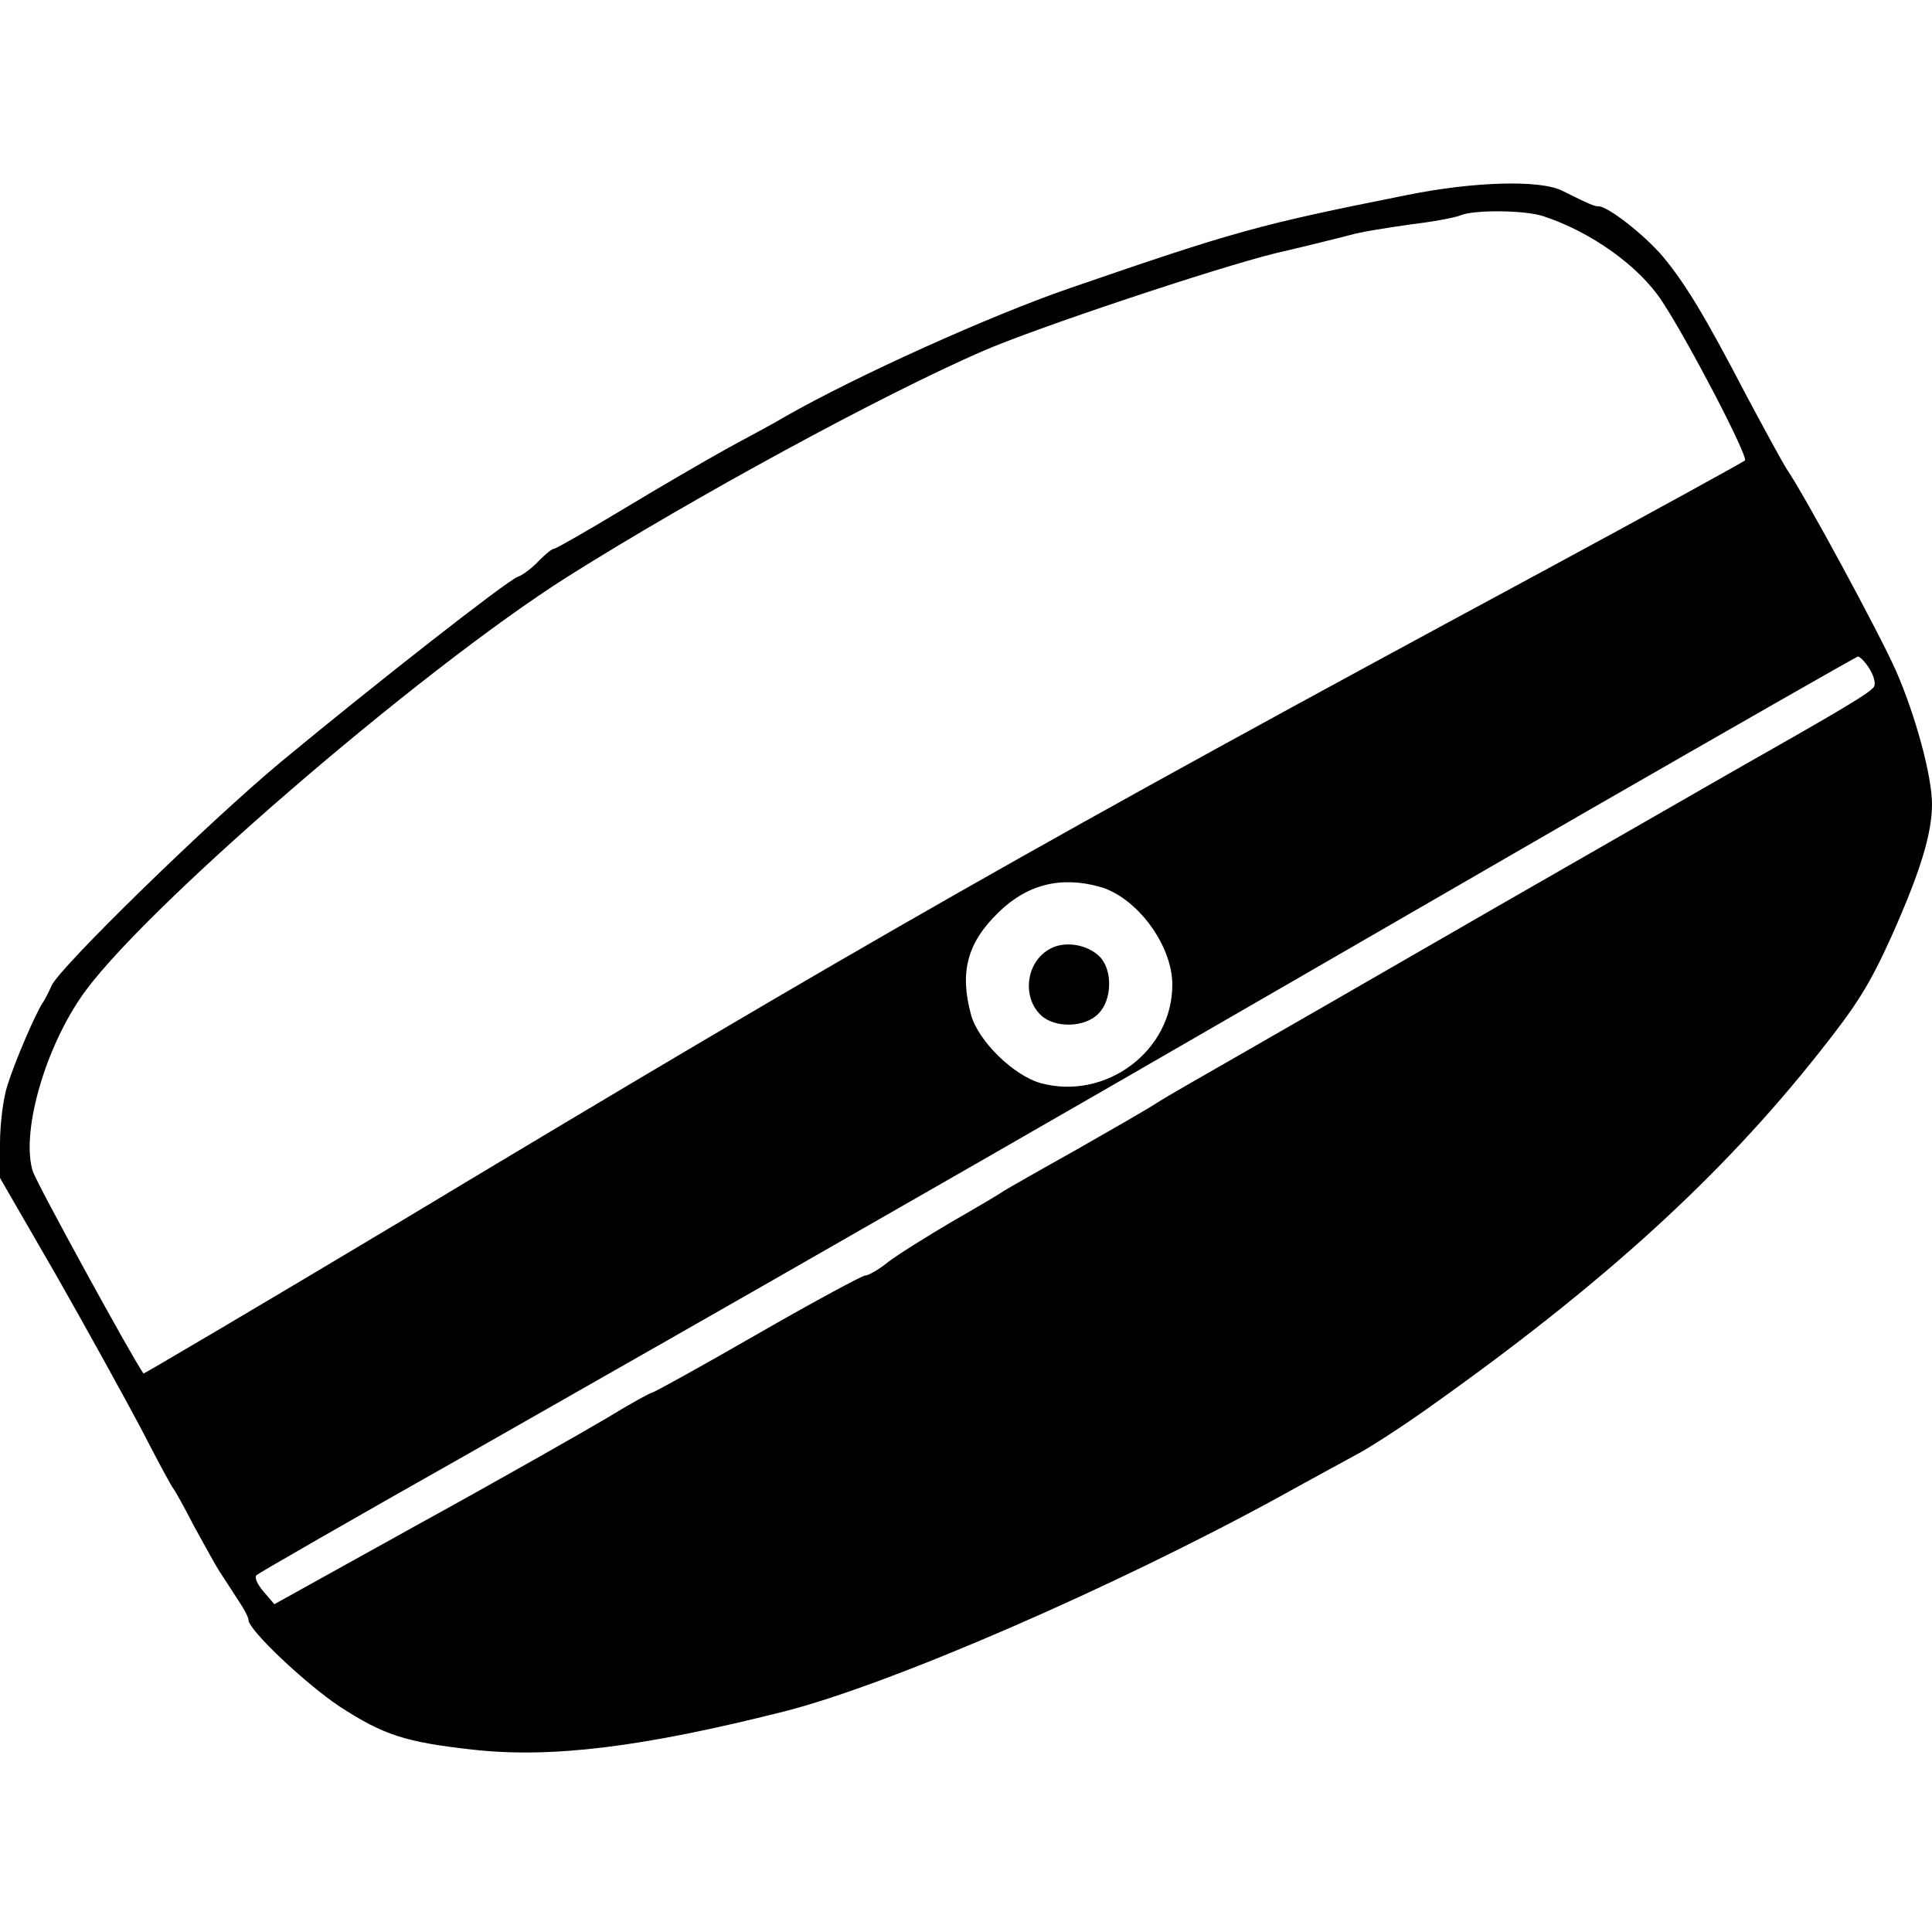 <?xml version="1.0" standalone="no"?>
<!DOCTYPE svg PUBLIC "-//W3C//DTD SVG 20010904//EN"
 "http://www.w3.org/TR/2001/REC-SVG-20010904/DTD/svg10.dtd">
<svg version="1.0" xmlns="http://www.w3.org/2000/svg"
 width="412pt" height="412pt" viewBox="0 0 412 412"
 preserveAspectRatio="xMidYMid meet">
<g transform="translate(0,412) scale(0.1,-0.1)"
fill="#000000" stroke="none">
<path d="M3000 3704 c-316 -63 -366 -77 -720 -199 -171 -59 -454 -187 -605
-273 -16 -10 -70 -39 -120 -66 -49 -27 -152 -87 -228 -133 -75 -45 -141 -83
-145 -83 -5 0 -19 -12 -33 -26 -13 -14 -33 -30 -45 -34 -25 -10 -301 -226
-504 -394 -153 -127 -474 -440 -490 -478 -6 -13 -14 -30 -20 -38 -15 -24 -57
-120 -74 -174 -9 -27 -16 -83 -16 -124 l0 -74 119 -206 c65 -114 146 -261 181
-327 34 -66 65 -124 70 -130 4 -5 24 -41 44 -80 21 -38 45 -82 54 -96 9 -14
27 -41 39 -60 13 -19 23 -38 23 -44 1 -22 122 -136 194 -184 94 -61 140 -76
283 -92 168 -19 363 5 664 81 226 57 705 265 1059 459 63 35 139 76 168 92 29
16 97 60 150 98 371 263 622 492 831 756 81 102 108 145 155 249 61 137 86
218 86 281 0 60 -35 189 -77 285 -35 79 -194 373 -233 430 -9 14 -47 84 -85
155 -90 173 -131 240 -179 298 -39 46 -117 107 -137 107 -9 0 -19 4 -77 33
-47 24 -189 20 -332 -9z m291 -45 c101 -33 204 -106 253 -181 54 -81 185 -332
177 -340 -3 -3 -199 -111 -436 -239 -1066 -575 -1437 -786 -2423 -1379 -304
-182 -555 -330 -556 -329 -21 28 -227 404 -236 431 -25 79 22 252 101 369 117
176 720 697 1039 899 270 170 671 388 885 481 112 49 499 178 625 209 69 16
141 34 160 39 19 6 76 15 125 22 50 6 99 15 110 20 30 12 137 11 176 -2z m695
-964 c9 -14 14 -31 11 -38 -4 -12 -69 -50 -307 -185 -19 -11 -242 -139 -495
-284 -253 -146 -512 -295 -575 -331 -63 -36 -131 -75 -150 -87 -19 -13 -98
-58 -175 -102 -77 -43 -147 -83 -155 -88 -8 -6 -59 -36 -113 -67 -54 -32 -115
-70 -134 -85 -20 -16 -41 -28 -48 -28 -6 0 -110 -56 -230 -125 -120 -69 -221
-125 -225 -125 -3 0 -47 -24 -96 -54 -49 -29 -228 -131 -399 -225 l-310 -172
-23 27 c-13 15 -20 30 -15 35 4 4 204 119 443 254 239 136 622 354 850 485
421 241 480 275 1525 879 325 187 593 340 597 341 4 0 15 -11 24 -25z m-1641
-466 c79 -22 155 -124 155 -209 0 -141 -141 -247 -280 -210 -58 16 -133 89
-149 145 -25 91 -9 154 58 219 61 60 133 78 216 55z"/>
<path d="M2240 2097 c-52 -27 -62 -104 -19 -143 30 -27 93 -25 121 4 30 29 31
94 3 122 -26 26 -74 34 -105 17z"/>
</g>
</svg>
